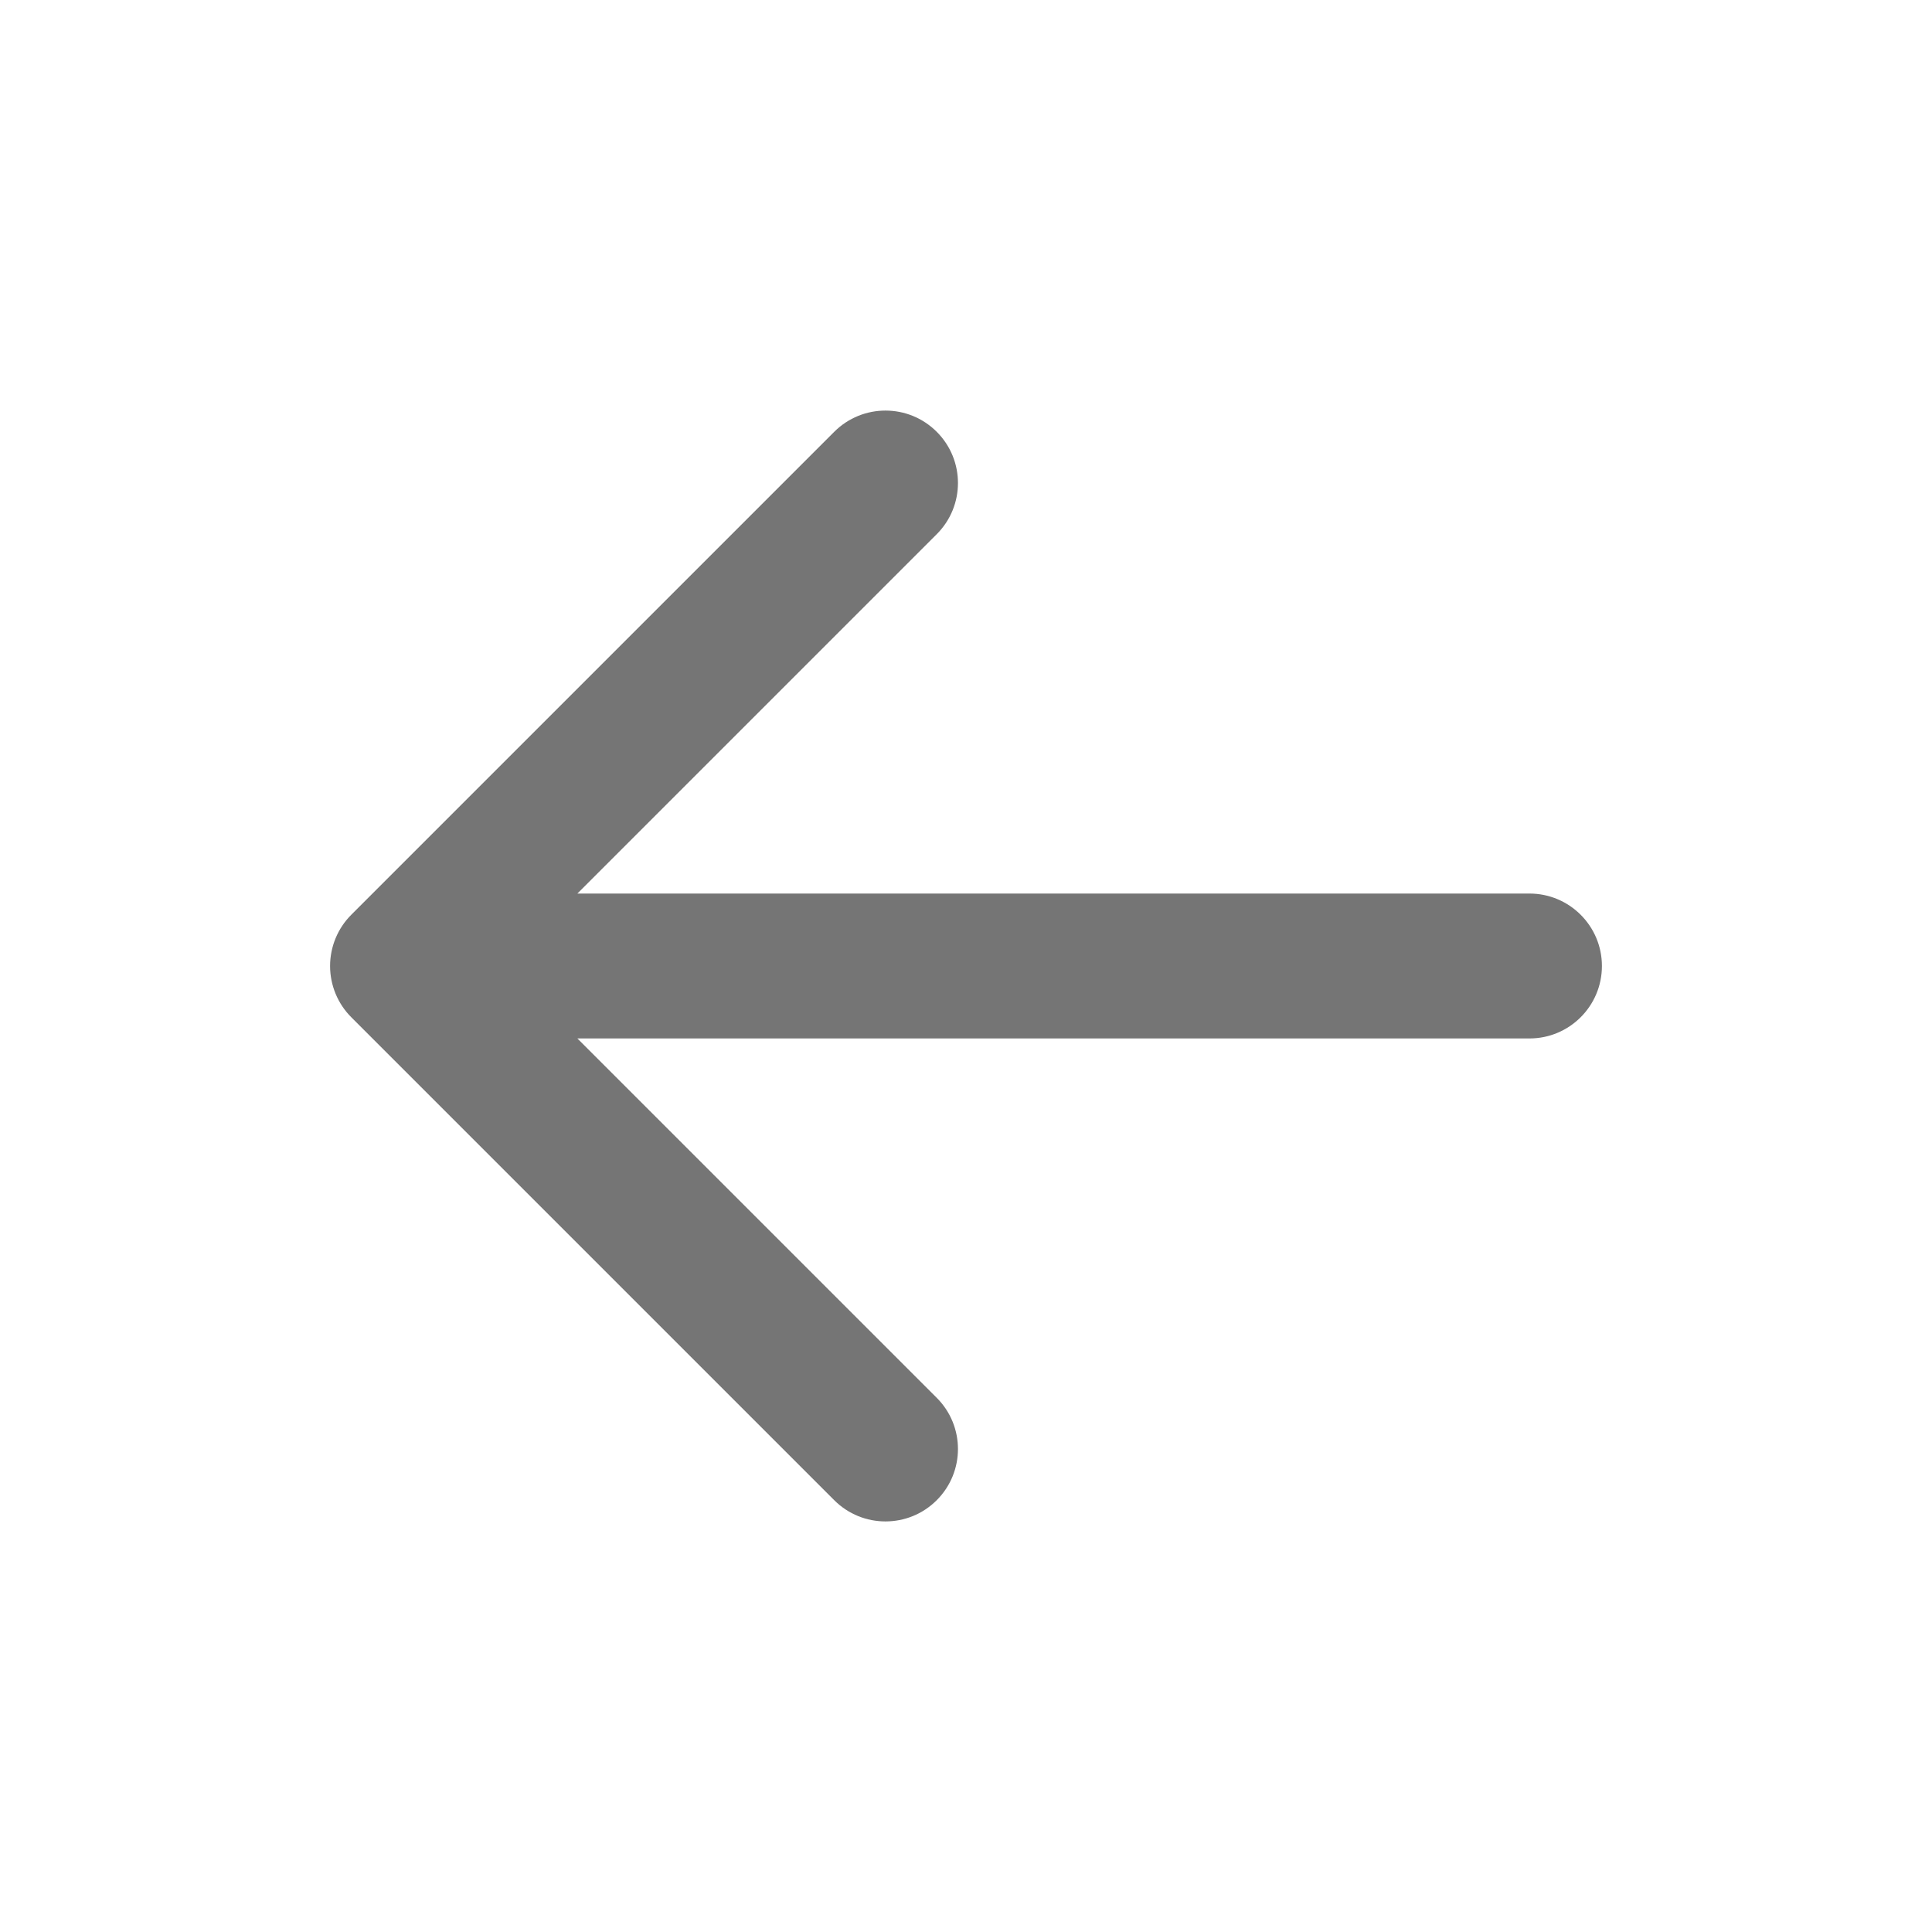 <svg width="20" height="20" viewBox="0 0 20 20" fill="none" xmlns="http://www.w3.org/2000/svg">
<path fill-rule="evenodd" clip-rule="evenodd" d="M9.697 4.47C9.99 4.763 9.99 5.237 9.697 5.53L5.977 9.25H15.833C16.247 9.25 16.583 9.586 16.583 10C16.583 10.414 16.247 10.75 15.833 10.75H5.977L9.697 14.47C9.99 14.763 9.99 15.237 9.697 15.53C9.404 15.823 8.929 15.823 8.636 15.53L3.636 10.53C3.496 10.39 3.417 10.199 3.417 10C3.417 9.801 3.496 9.61 3.636 9.47L8.636 4.47C8.929 4.177 9.404 4.177 9.697 4.47Z" fill="#757575"/>
</svg>